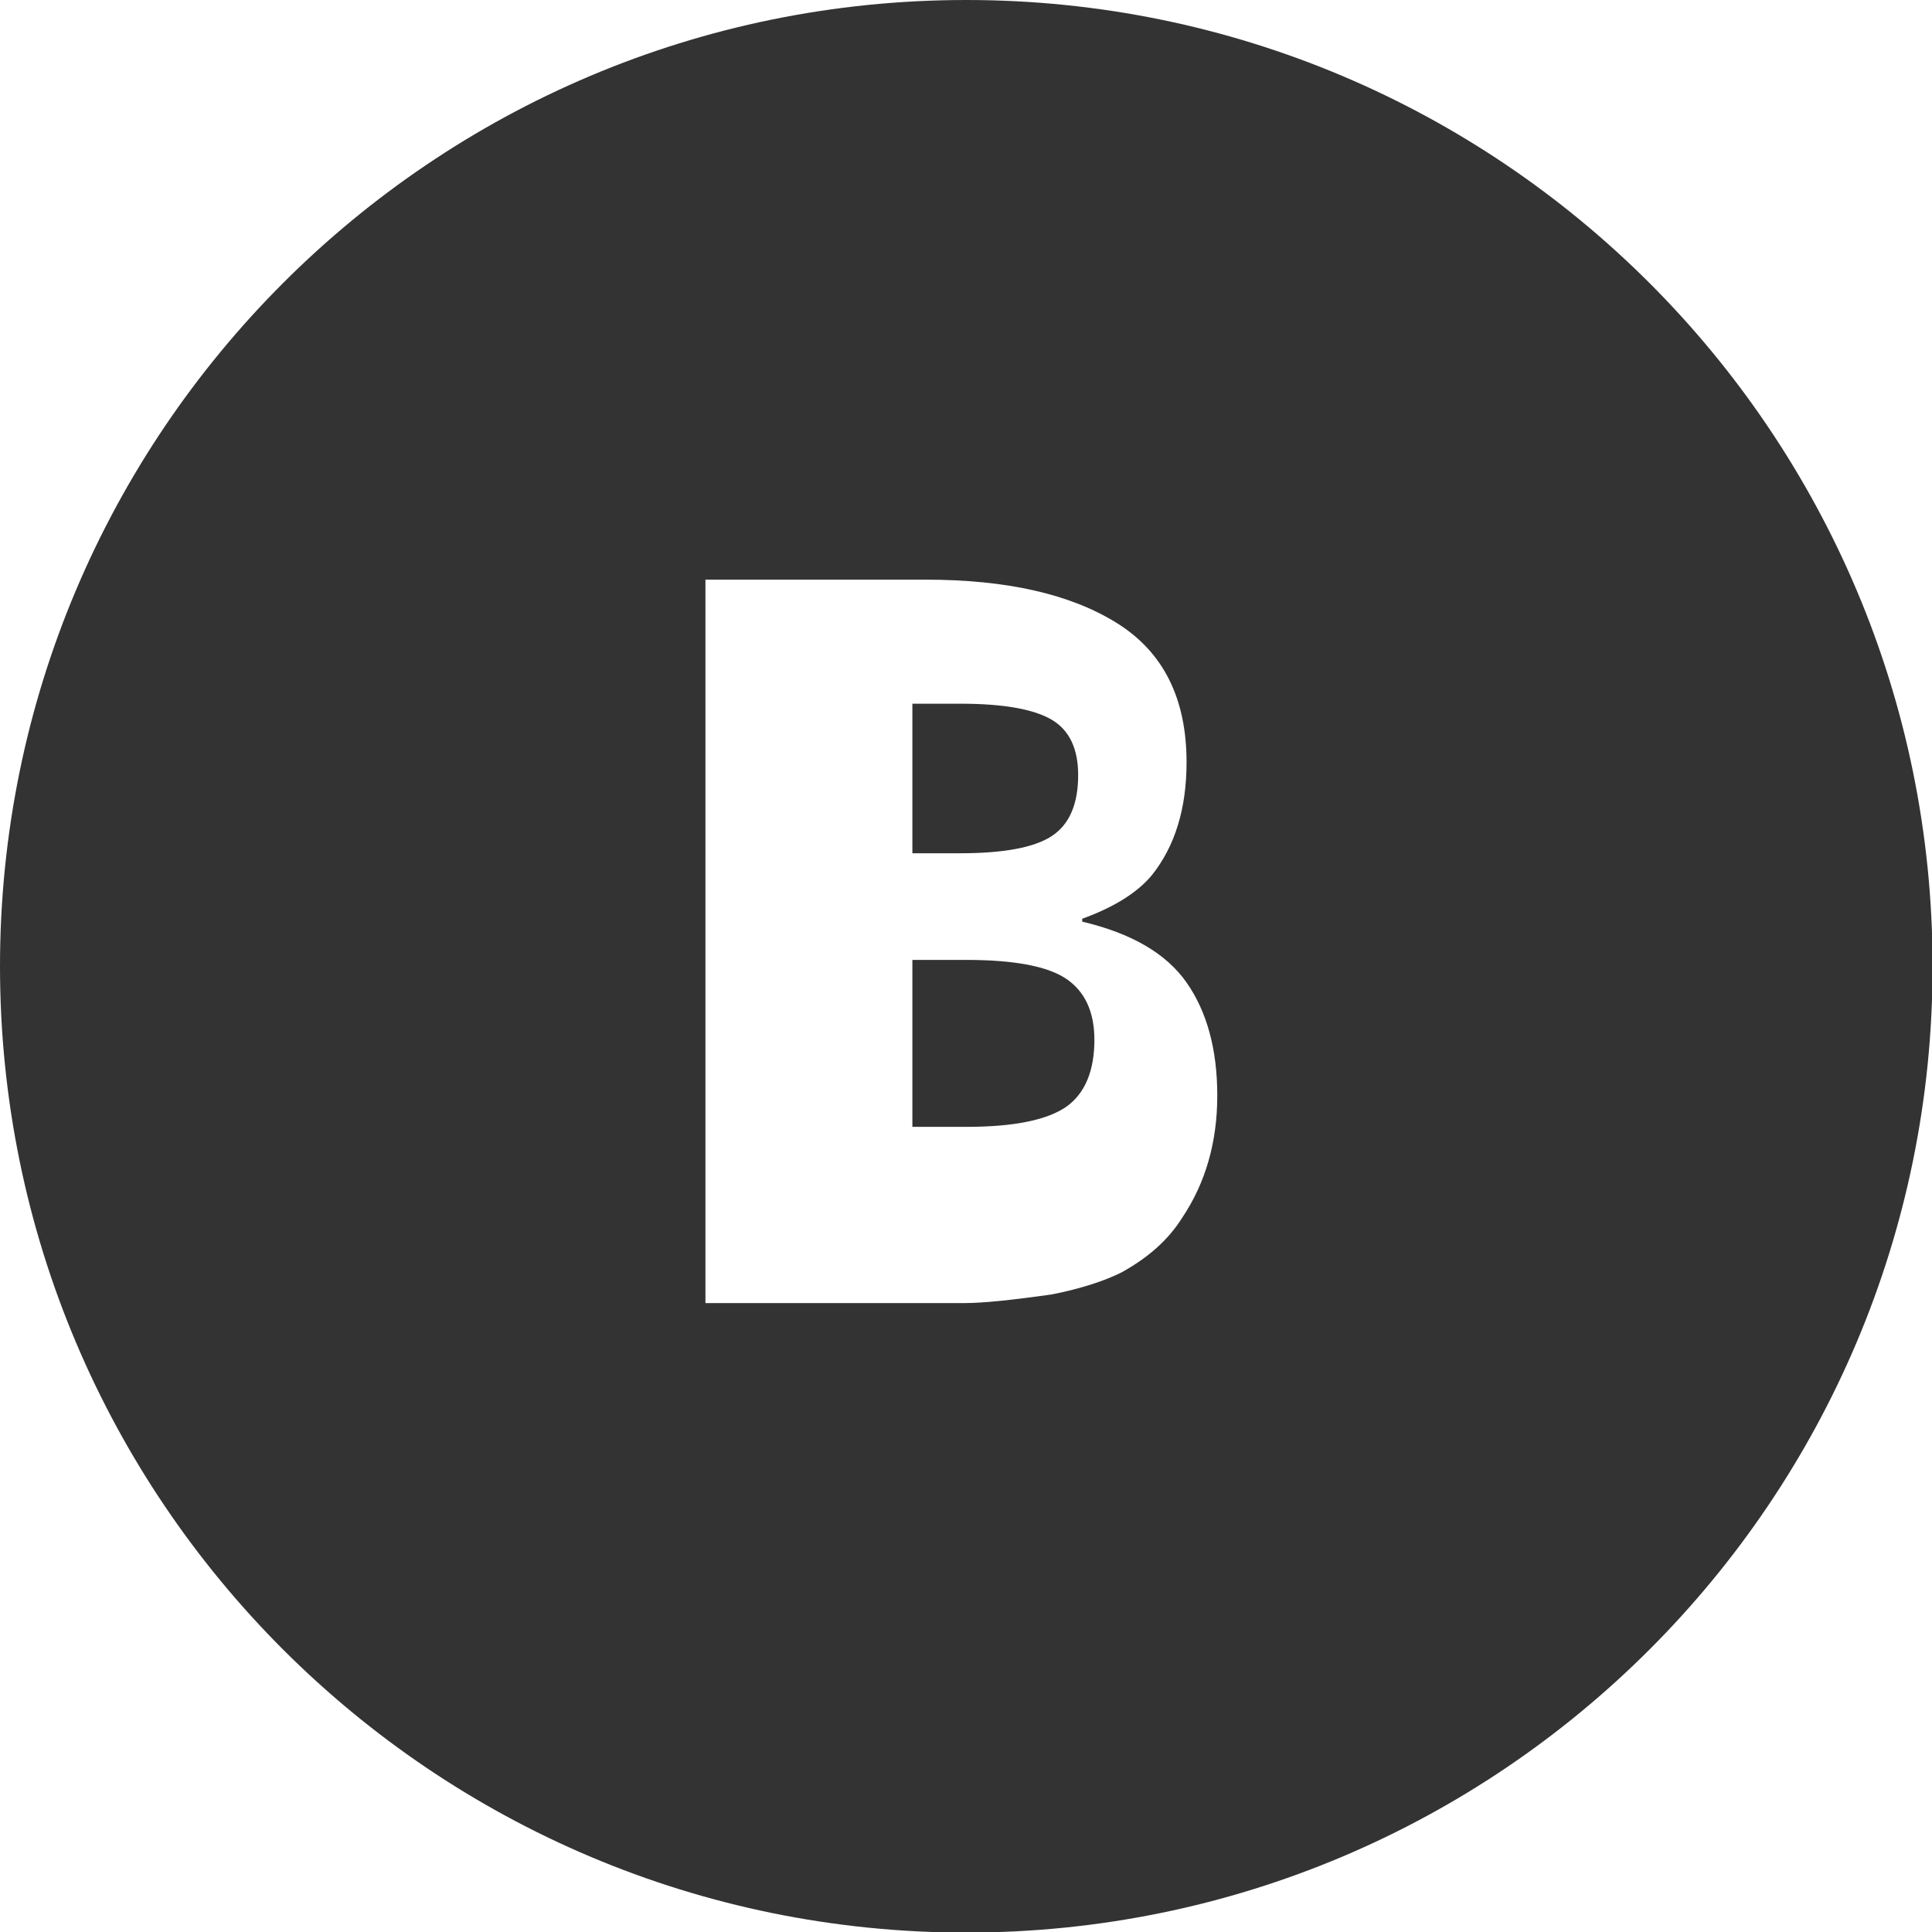 <svg xmlns="http://www.w3.org/2000/svg" viewBox="0 0 3333 3333" shape-rendering="geometricPrecision" text-rendering="geometricPrecision" image-rendering="optimizeQuality" fill="#333" fill-rule="evenodd" clip-rule="evenodd">
    <path d="M1667 0c920 0 1667 746 1667 1667 0 920-746 1667-1667 1667C747 3334 0 2588 0 1667 0 747 746 0 1667 0zm-450 1000h380c140 0 250 25 330 75 80 50 120 130 120 240 0 80-20 145-60 195-25 30-65 55-120 75v5c85 20 145 55 180 105 35 50 53 115 53 195 0 80-20 150-60 210-25 40-60 70-105 95-30 15-70 28-120 38-70 10-120 15-150 15h-448V1000zm357 472h83c75 0 128-10 158-30 30-20 45-55 45-105 0-45-15-77-45-95-30-18-82-28-158-28h-83v258zm0 472h93c83 0 140-12 173-35 32-23 48-62 48-115 0-48-16-83-48-105-32-22-90-33-173-33h-93v288z"/></svg>
    